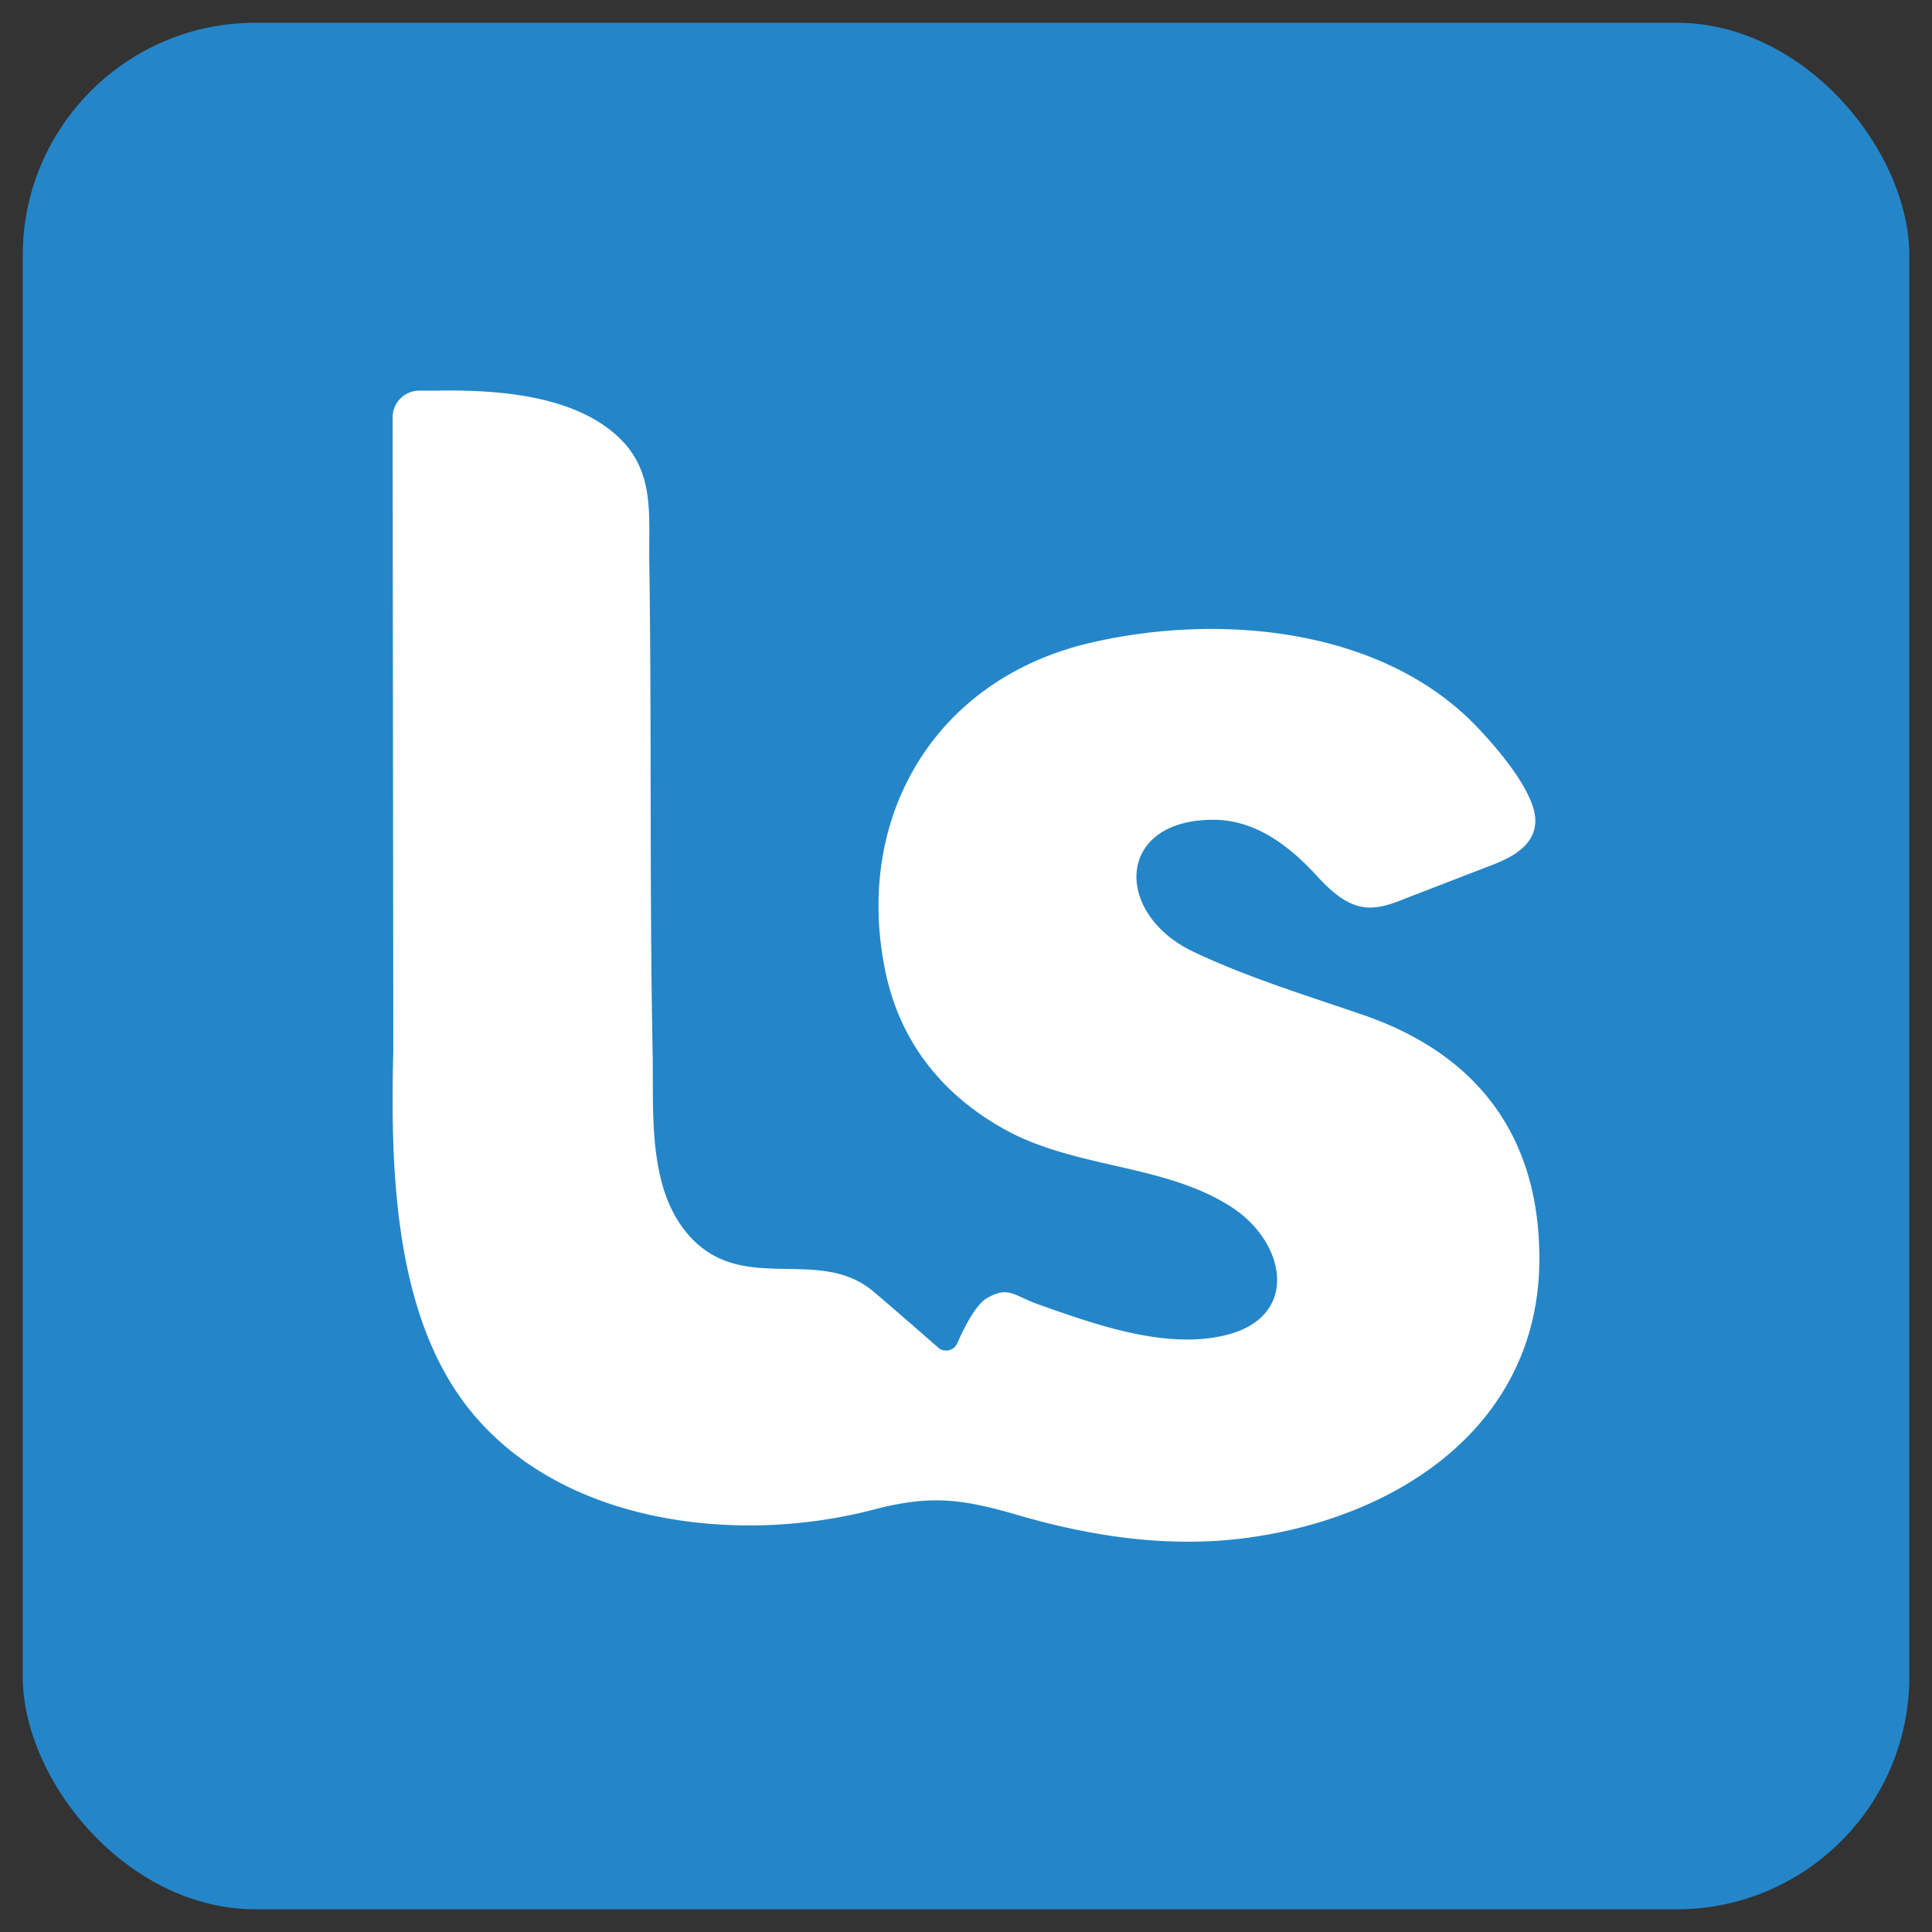 <?xml version="1.0" encoding="UTF-8"?>
<svg xmlns="http://www.w3.org/2000/svg" viewBox="0 0 310 310">
  <rect x="0" y="0" width="310" height="310" fill="#333333" stroke="none"/>
  <rect fill="#2486c8" height="302.71" rx="37.34" width="302.71" x="3.65" y="3.65"></rect>
  <path d="M218.71 162.85c-9-3.1-18.68-6.06-27.27-10.16-12.82-6.12-12.43-21.28 3.41-21.15 6.77.06 12.2 4.35 16.55 9.11 4.89 5.35 8 5.7 12.26 4.22.52-.18 1.06-.39 1.62-.62l14.07-5.43c3.66-1.4 6.89-3.33 7-7 .12-4.61-6.19-11.83-9-14.8-15.24-16.36-41.65-18.69-62.33-13.89-25.26 5.86-38.16 28.33-32.9 53 2.38 11.13 9.08 19.49 18.92 25 11.4 6.41 25.79 5.57 36.56 12.55 8.78 5.69 11 17.58-.85 20.53-9.65 2.42-21.15-1.73-30.16-4.92-3.91-1.39-4.75-3-8.22-1-1.79 1-3.68 4.75-4.8 7.3a1.94 1.94 0 0 1-3 .67c-2.73-2.39-7.57-6.62-10.39-9-8.67-7.35-20.59.43-29.2-8.55-7.17-7.49-6.08-20-6.26-29.64-.51-26.41-.15-52.83-.54-79.23-.1-7.18.85-13.91-4.57-19.34-7-7-19.45-8-29.43-7.82h-2.85A4.29 4.29 0 0 0 63 66.92l.11 101.65c-.13 4.94-.16 9.93 0 14.88v.06c.56 15.65 3.22 30.78 11.55 41.8C89.2 244.49 118 248 140.07 242.25c9-2.36 14.05-1.83 23 .78 12.1 3.55 24.7 5.43 37.29 3.69 24.46-3.37 46.64-18.32 46.64-44.78 0-19.89-10.21-32.87-28.29-39.09z" fill="#fff"></path>
</svg>
